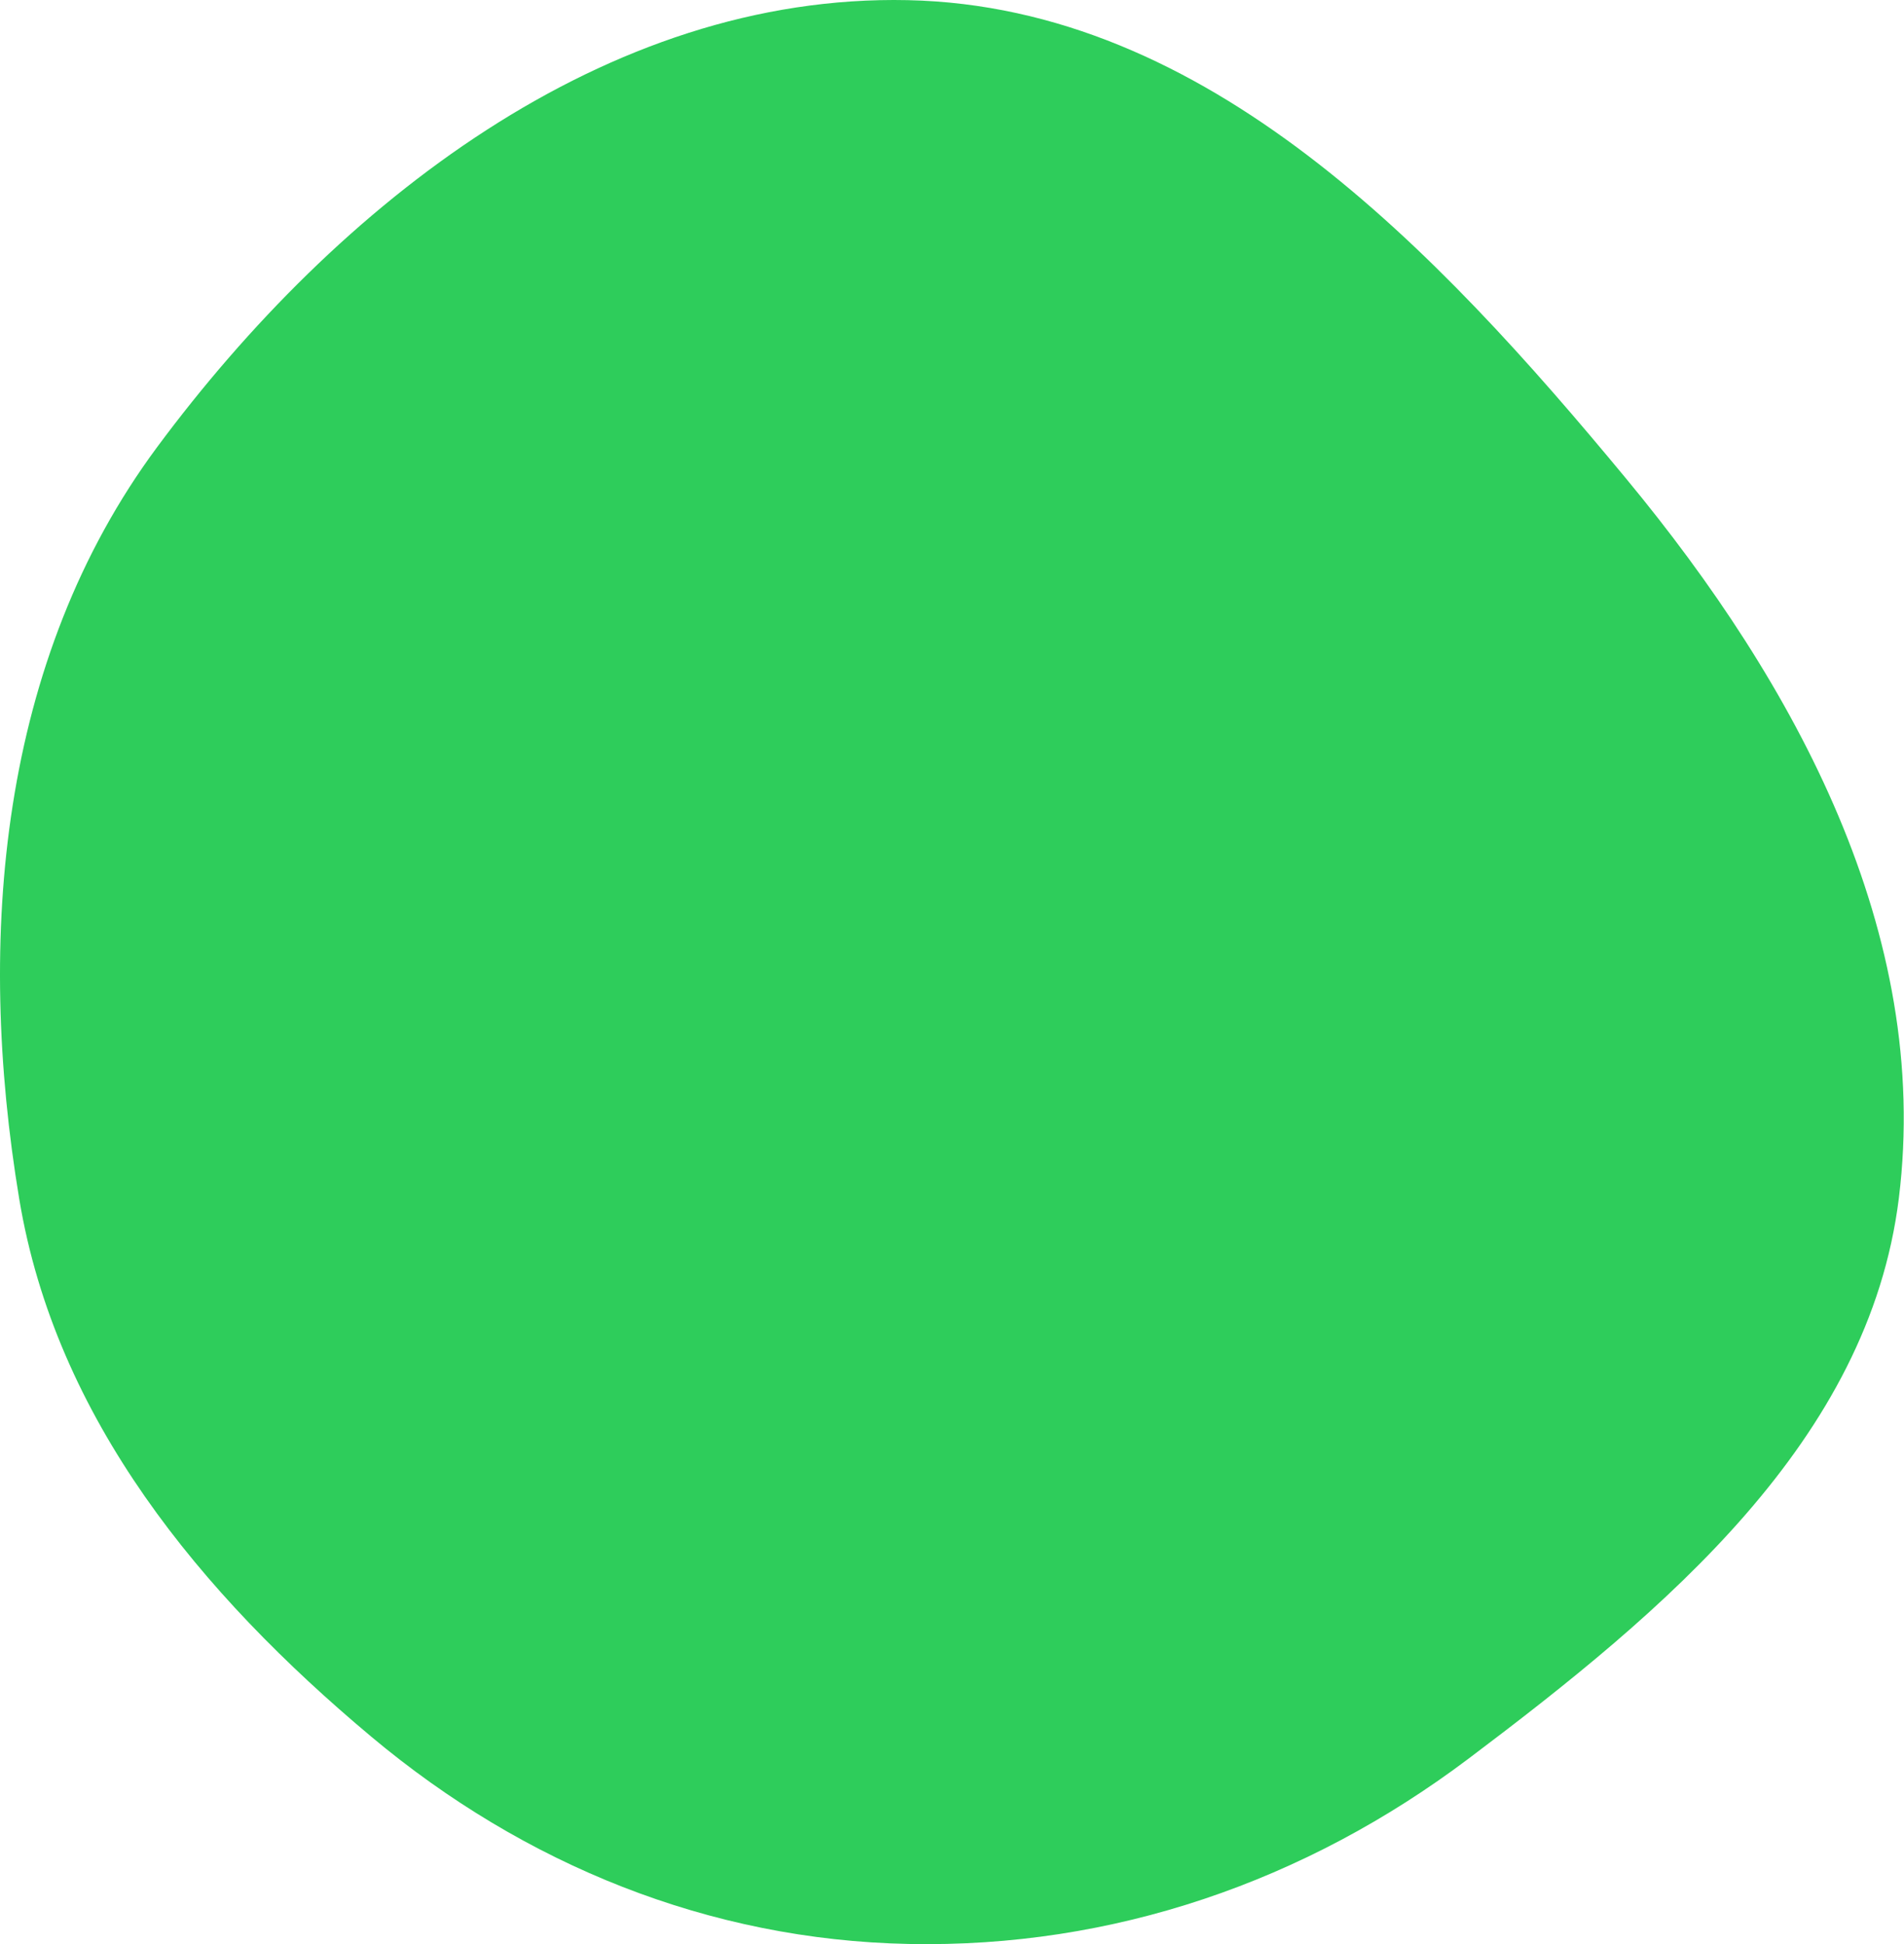 <?xml version="1.0" encoding="UTF-8"?> <svg xmlns="http://www.w3.org/2000/svg" width="893" height="912" viewBox="0 0 893 912" fill="none"> <path fill-rule="evenodd" clip-rule="evenodd" d="M426.224 911.916C332.623 910.041 245.92 874.817 174.122 814.669C94.062 747.598 26.131 665.495 9.015 562.399C-11.334 439.837 -0.265 309.524 73.689 209.75C158.292 95.609 283.881 -3.018 425.821 0.071C566.102 3.124 673.373 116.552 762.86 224.748C842.483 321.017 905.904 437.966 890.593 562.01C876.516 676.059 780.484 755.874 688.771 824.98C612.209 882.671 522.031 913.836 426.224 911.916Z" fill="#2ECD5B"></path> </svg> 